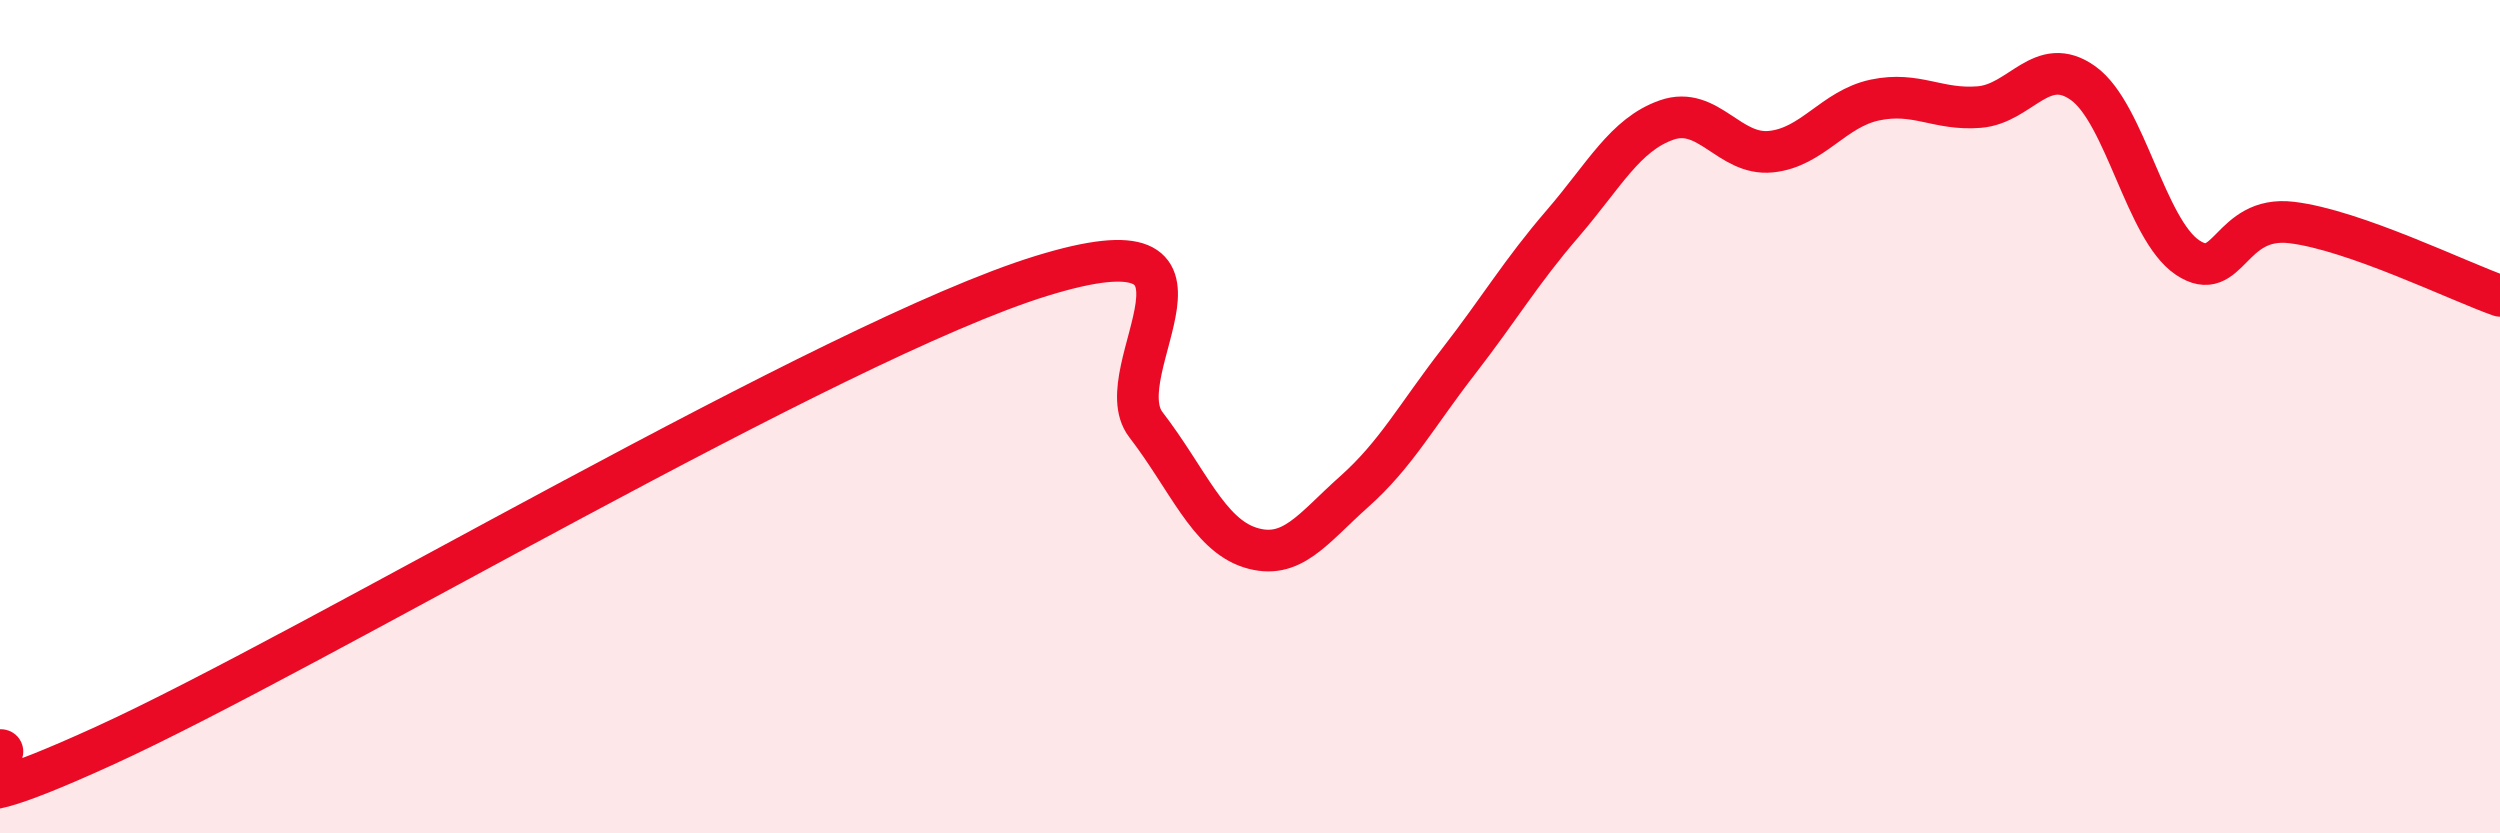 
    <svg width="60" height="20" viewBox="0 0 60 20" xmlns="http://www.w3.org/2000/svg">
      <path
        d="M 0,18 C 0.5,17.98 -2.5,20.18 2.5,17.9 C 7.5,15.62 20,8.16 25,6.62 C 30,5.08 26.5,8.89 27.5,10.19 C 28.5,11.49 29,12.82 30,13.14 C 31,13.46 31.5,12.69 32.5,11.8 C 33.5,10.91 34,9.97 35,8.68 C 36,7.39 36.5,6.53 37.5,5.37 C 38.5,4.21 39,3.23 40,2.88 C 41,2.53 41.5,3.74 42.5,3.64 C 43.5,3.54 44,2.61 45,2.4 C 46,2.19 46.5,2.65 47.5,2.57 C 48.5,2.49 49,1.28 50,2 C 51,2.72 51.5,5.51 52.5,6.18 C 53.5,6.85 53.5,5.16 55,5.34 C 56.5,5.52 59,6.75 60,7.1L60 20L0 20Z"
        fill="#EB0A25"
        opacity="0.1"
        stroke-linecap="round"
        stroke-linejoin="round"
      />
      <path
        d="M 0,18 C 0.5,17.98 -2.5,20.18 2.5,17.9 C 7.5,15.62 20,8.16 25,6.62 C 30,5.08 26.5,8.89 27.5,10.19 C 28.5,11.49 29,12.82 30,13.14 C 31,13.46 31.5,12.69 32.5,11.8 C 33.5,10.91 34,9.97 35,8.68 C 36,7.39 36.5,6.53 37.5,5.37 C 38.5,4.21 39,3.23 40,2.88 C 41,2.53 41.5,3.74 42.5,3.64 C 43.5,3.54 44,2.61 45,2.4 C 46,2.19 46.5,2.65 47.5,2.57 C 48.5,2.49 49,1.28 50,2 C 51,2.72 51.5,5.51 52.5,6.18 C 53.5,6.85 53.5,5.16 55,5.34 C 56.5,5.52 59,6.75 60,7.1"
        stroke="#EB0A25"
        stroke-width="1"
        fill="none"
        stroke-linecap="round"
        stroke-linejoin="round"
      />
    </svg>
  